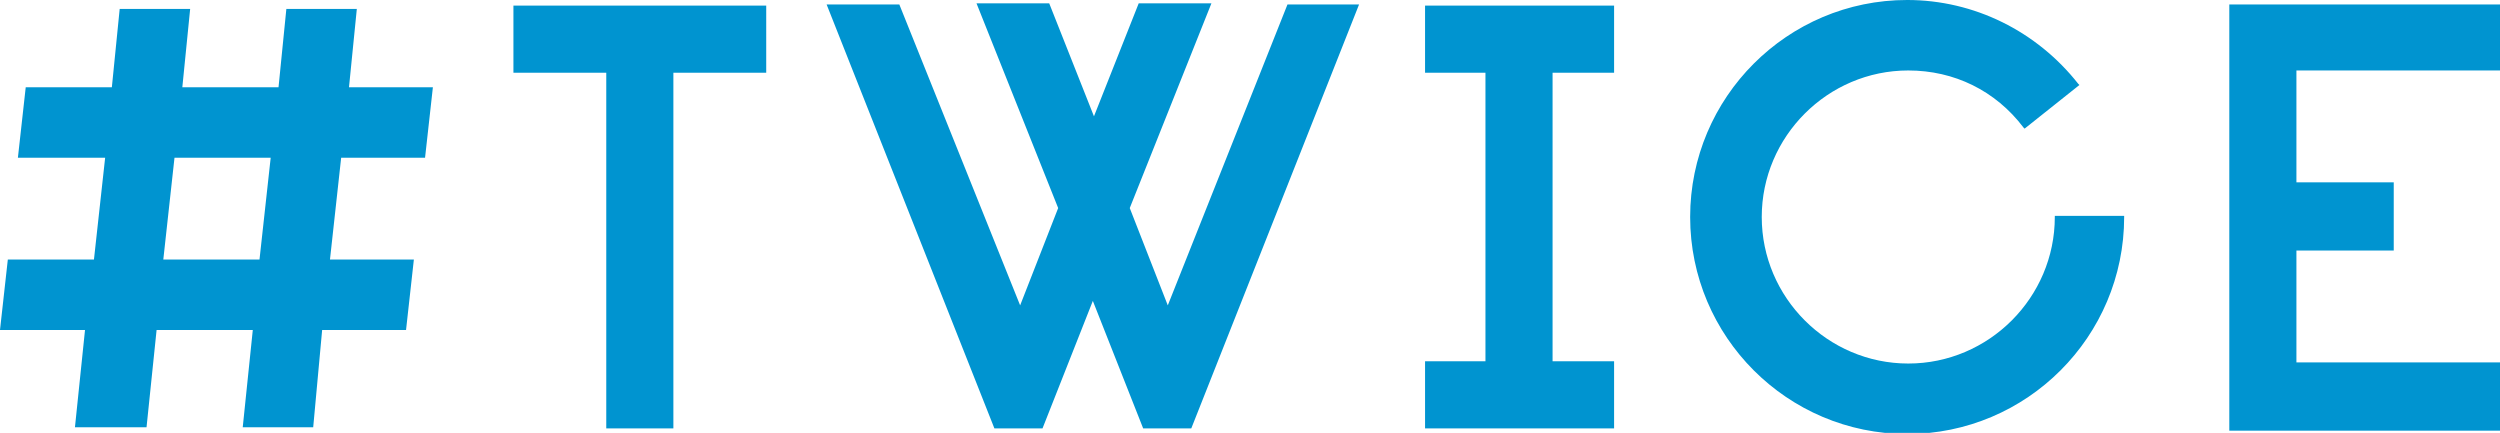 <?xml version="1.0" encoding="utf-8"?>
<svg version="1.1" xmlns="http://www.w3.org/2000/svg" xmlns:xlink="http://www.w3.org/1999/xlink" viewBox="0 0 223.5 38.7" style="fill:#0094D0;">
<path d="M68.5,6.5h-8.3v31.8h-6V6.5h-8.3v-6h22.6V6.5z M144.3,6.5v-6h-16.9v6h5.4v25.8h-5.4v6h5.4h6h5.5v-6h-5.5V6.5H144.3z
	 M223.5,6.5V0.4h-24.2v16v6.1v16h24.2v-6.1h-18.2v-10h8.7v-6.1h-8.7v-10H223.5z M115.1,0.4l-10.7,26.9l-3.4-8.7l7.3-18.3h-6.5
	l-4,10.1l-4-10.1h-6.5l7.3,18.3l-3.4,8.7L80.4,0.4h-6.5l15,37.9h4.3l4.5-11.4l4.5,11.4h4.3l15-37.9H115.1z M183.7,19.3v0.1
	c0,7.2-5.9,13.1-13.1,13.1c-7.2,0-13.1-5.9-13.1-13.1s5.9-13.1,13.1-13.1c4.1,0,7.8,1.8,10.3,5.1l0.1,0.1l4.9-3.9l-0.1-0.1
	c-3.7-4.7-9.3-7.5-15.3-7.5c-10.7,0-19.4,8.7-19.4,19.4c0,10.7,8.7,19.4,19.4,19.4c10.7,0,19.4-8.7,19.4-19.4v-0.1H183.7z
	 M30.5,14.1l-1,9.1h7.5l-0.7,6.3h-7.5L28,38.2h-6.3l0.9-8.7H14l-0.9,8.7H6.7l0.9-8.7H0l0.7-6.3h7.7l1-9.1H1.6l0.7-6.3h7.7l0.7-7H17
	l-0.7,7h8.6l0.7-7h6.3l-0.7,7h7.5L38,14.1H30.5z M15.6,14.1l-1,9.1h8.6l1-9.1H15.6z"/>
</svg>
